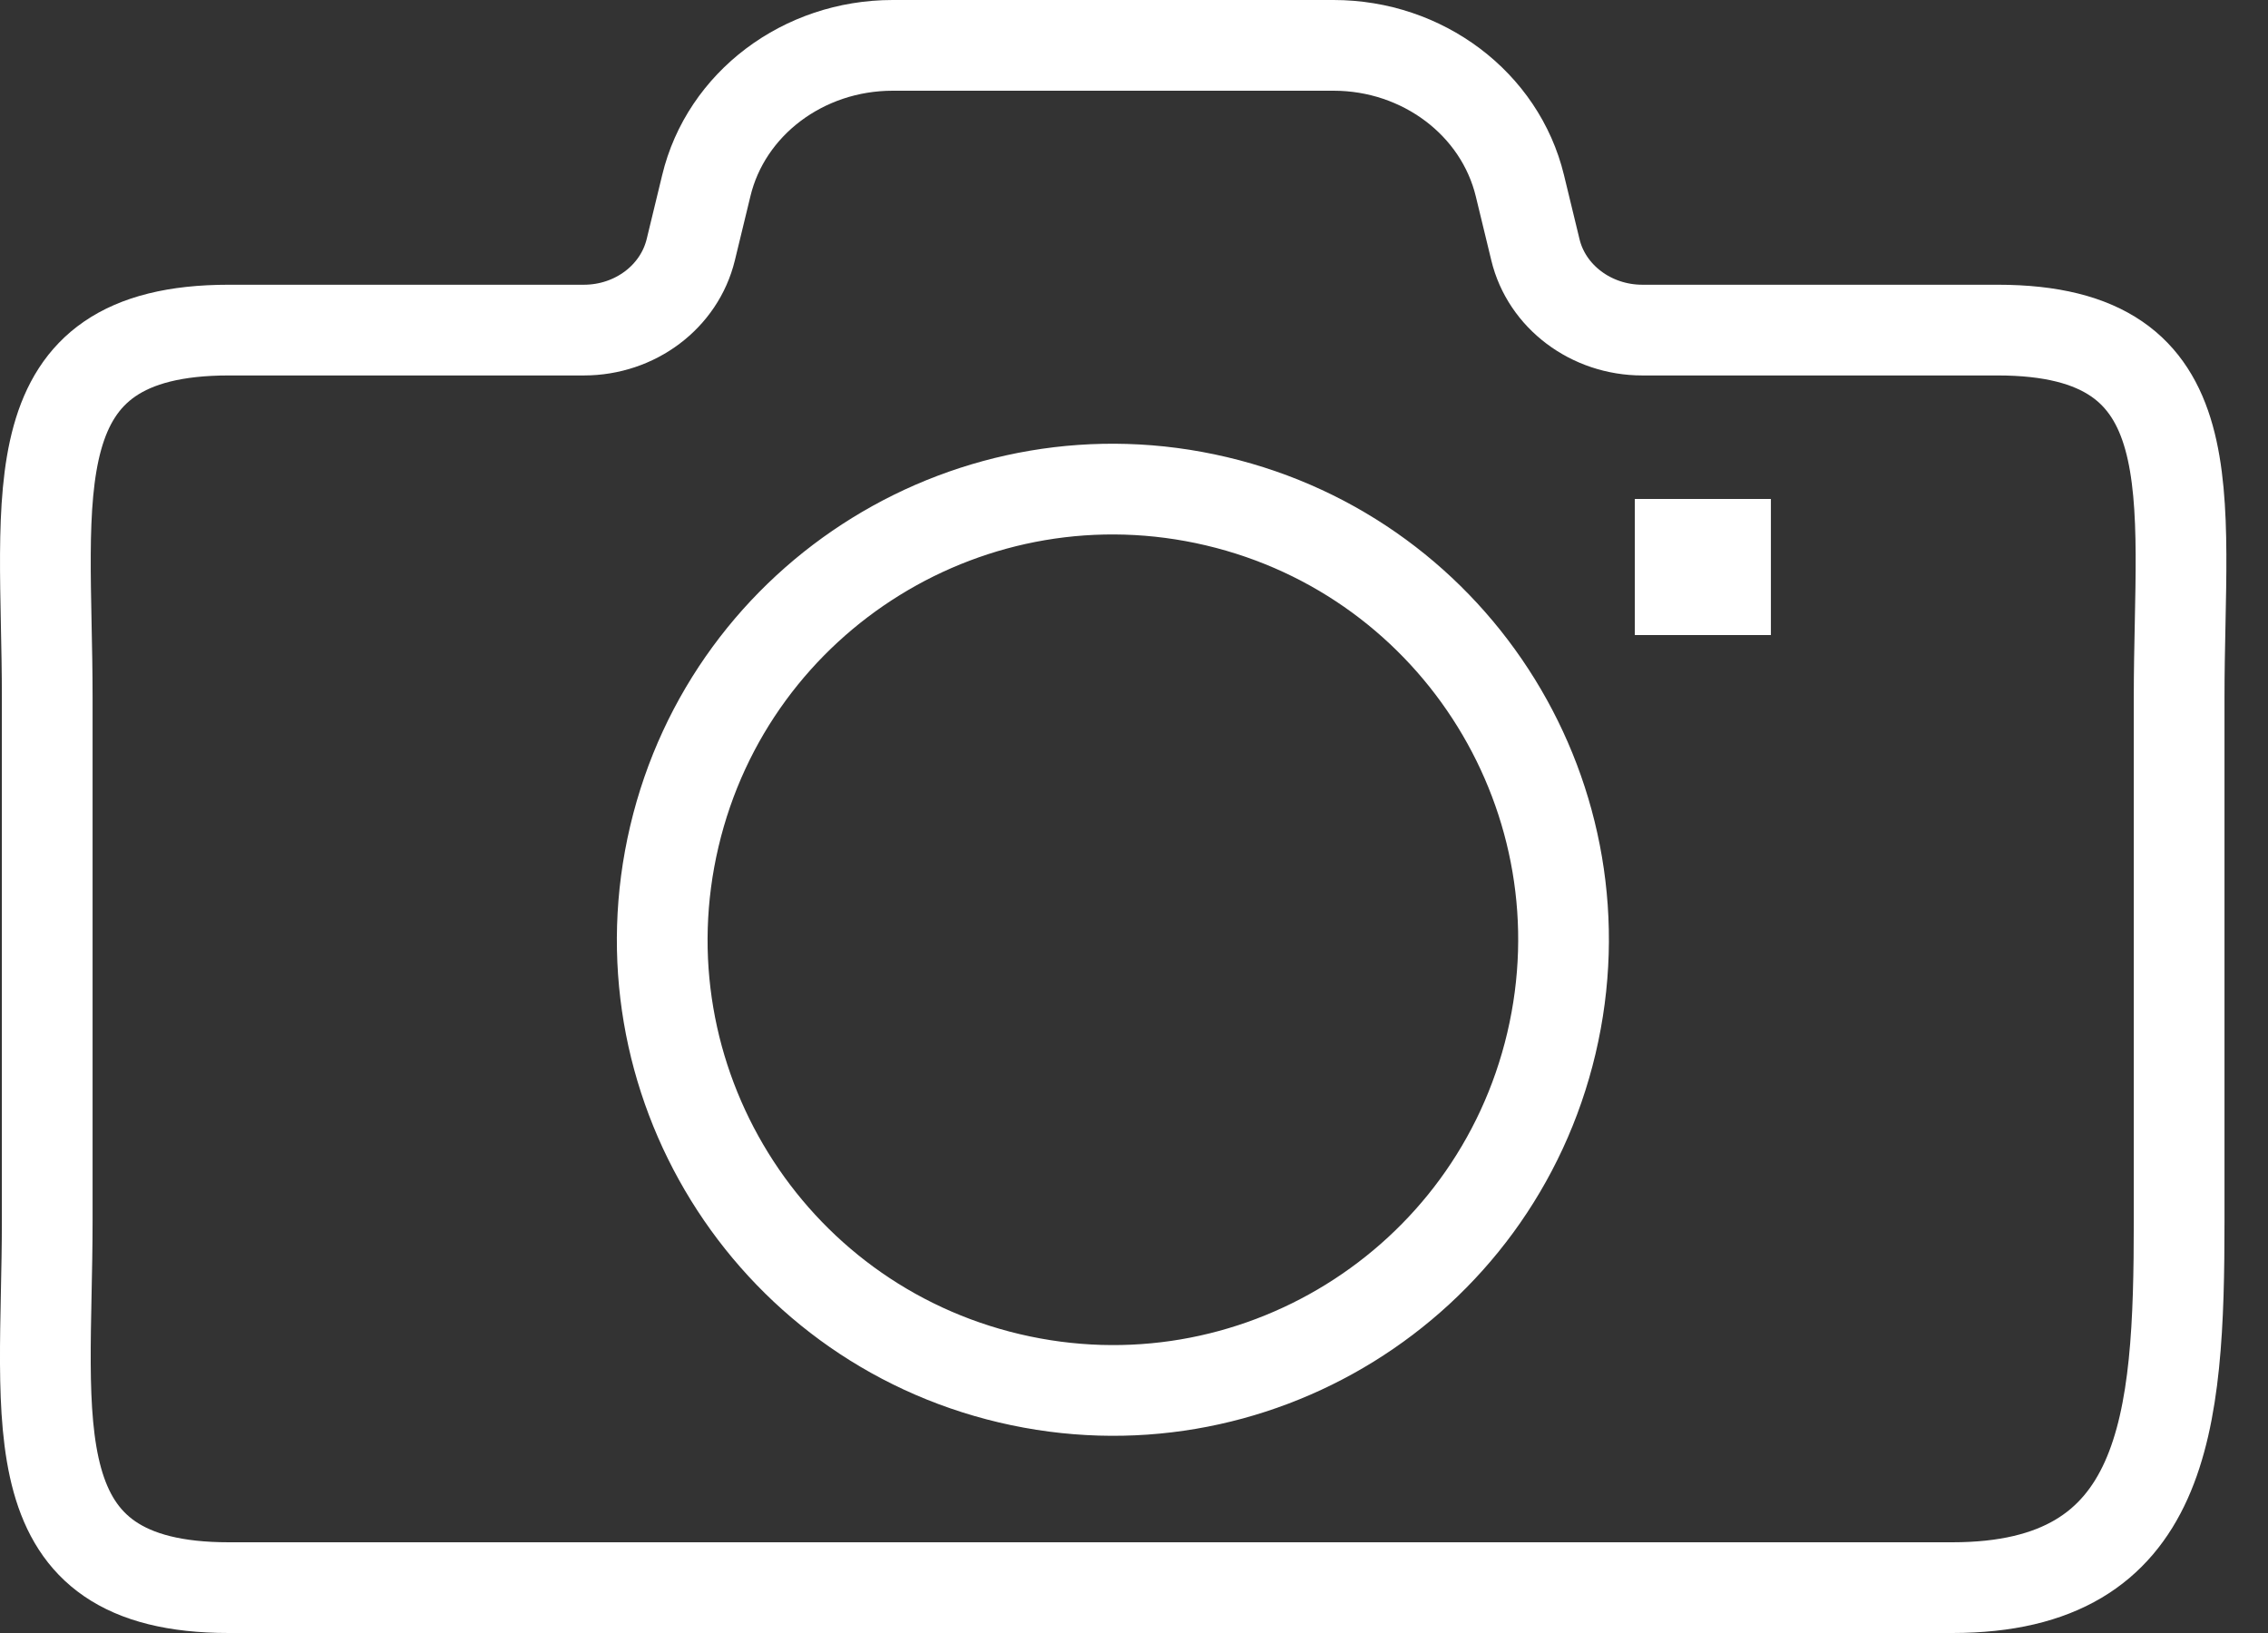 <svg width="50" height="36" viewBox="0 0 50 36" fill="none" xmlns="http://www.w3.org/2000/svg">
<rect x="0" y="0" width="50" height="36" fill="#333333" stroke="none"/>
<rect x="36.541" y="11.5" width="2" height="2" fill="white" stroke="white"/>
<path d="M34.202 22.999C35.462 17.66 32.156 12.31 26.816 11.05C21.477 9.79 16.127 13.096 14.867 18.436C13.607 23.775 16.913 29.125 22.253 30.385C27.592 31.645 32.942 28.339 34.202 22.999Z" stroke="white" stroke-width="2" stroke-miterlimit="10" stroke-linecap="round"/>
<path d="M39.466 7.277H36.206C35.078 7.277 34.097 6.539 33.849 5.504L33.508 4.097C33.071 2.286 31.363 1 29.4 1H19.679C17.71 1 16.003 2.286 15.57 4.097L15.229 5.504C14.977 6.543 14 7.277 12.872 7.277H5.042C0.31 7.277 1.041 10.896 1.041 15.366V26.911C1.041 31.377 0.305 35 5.042 35H43.042C47.774 35 48.041 31.381 48.041 26.911V15.366C48.041 10.9 48.778 7.277 44.041 7.277H39.466Z" stroke="white" stroke-width="2" stroke-miterlimit="10" stroke-linecap="round"/>
</svg>
